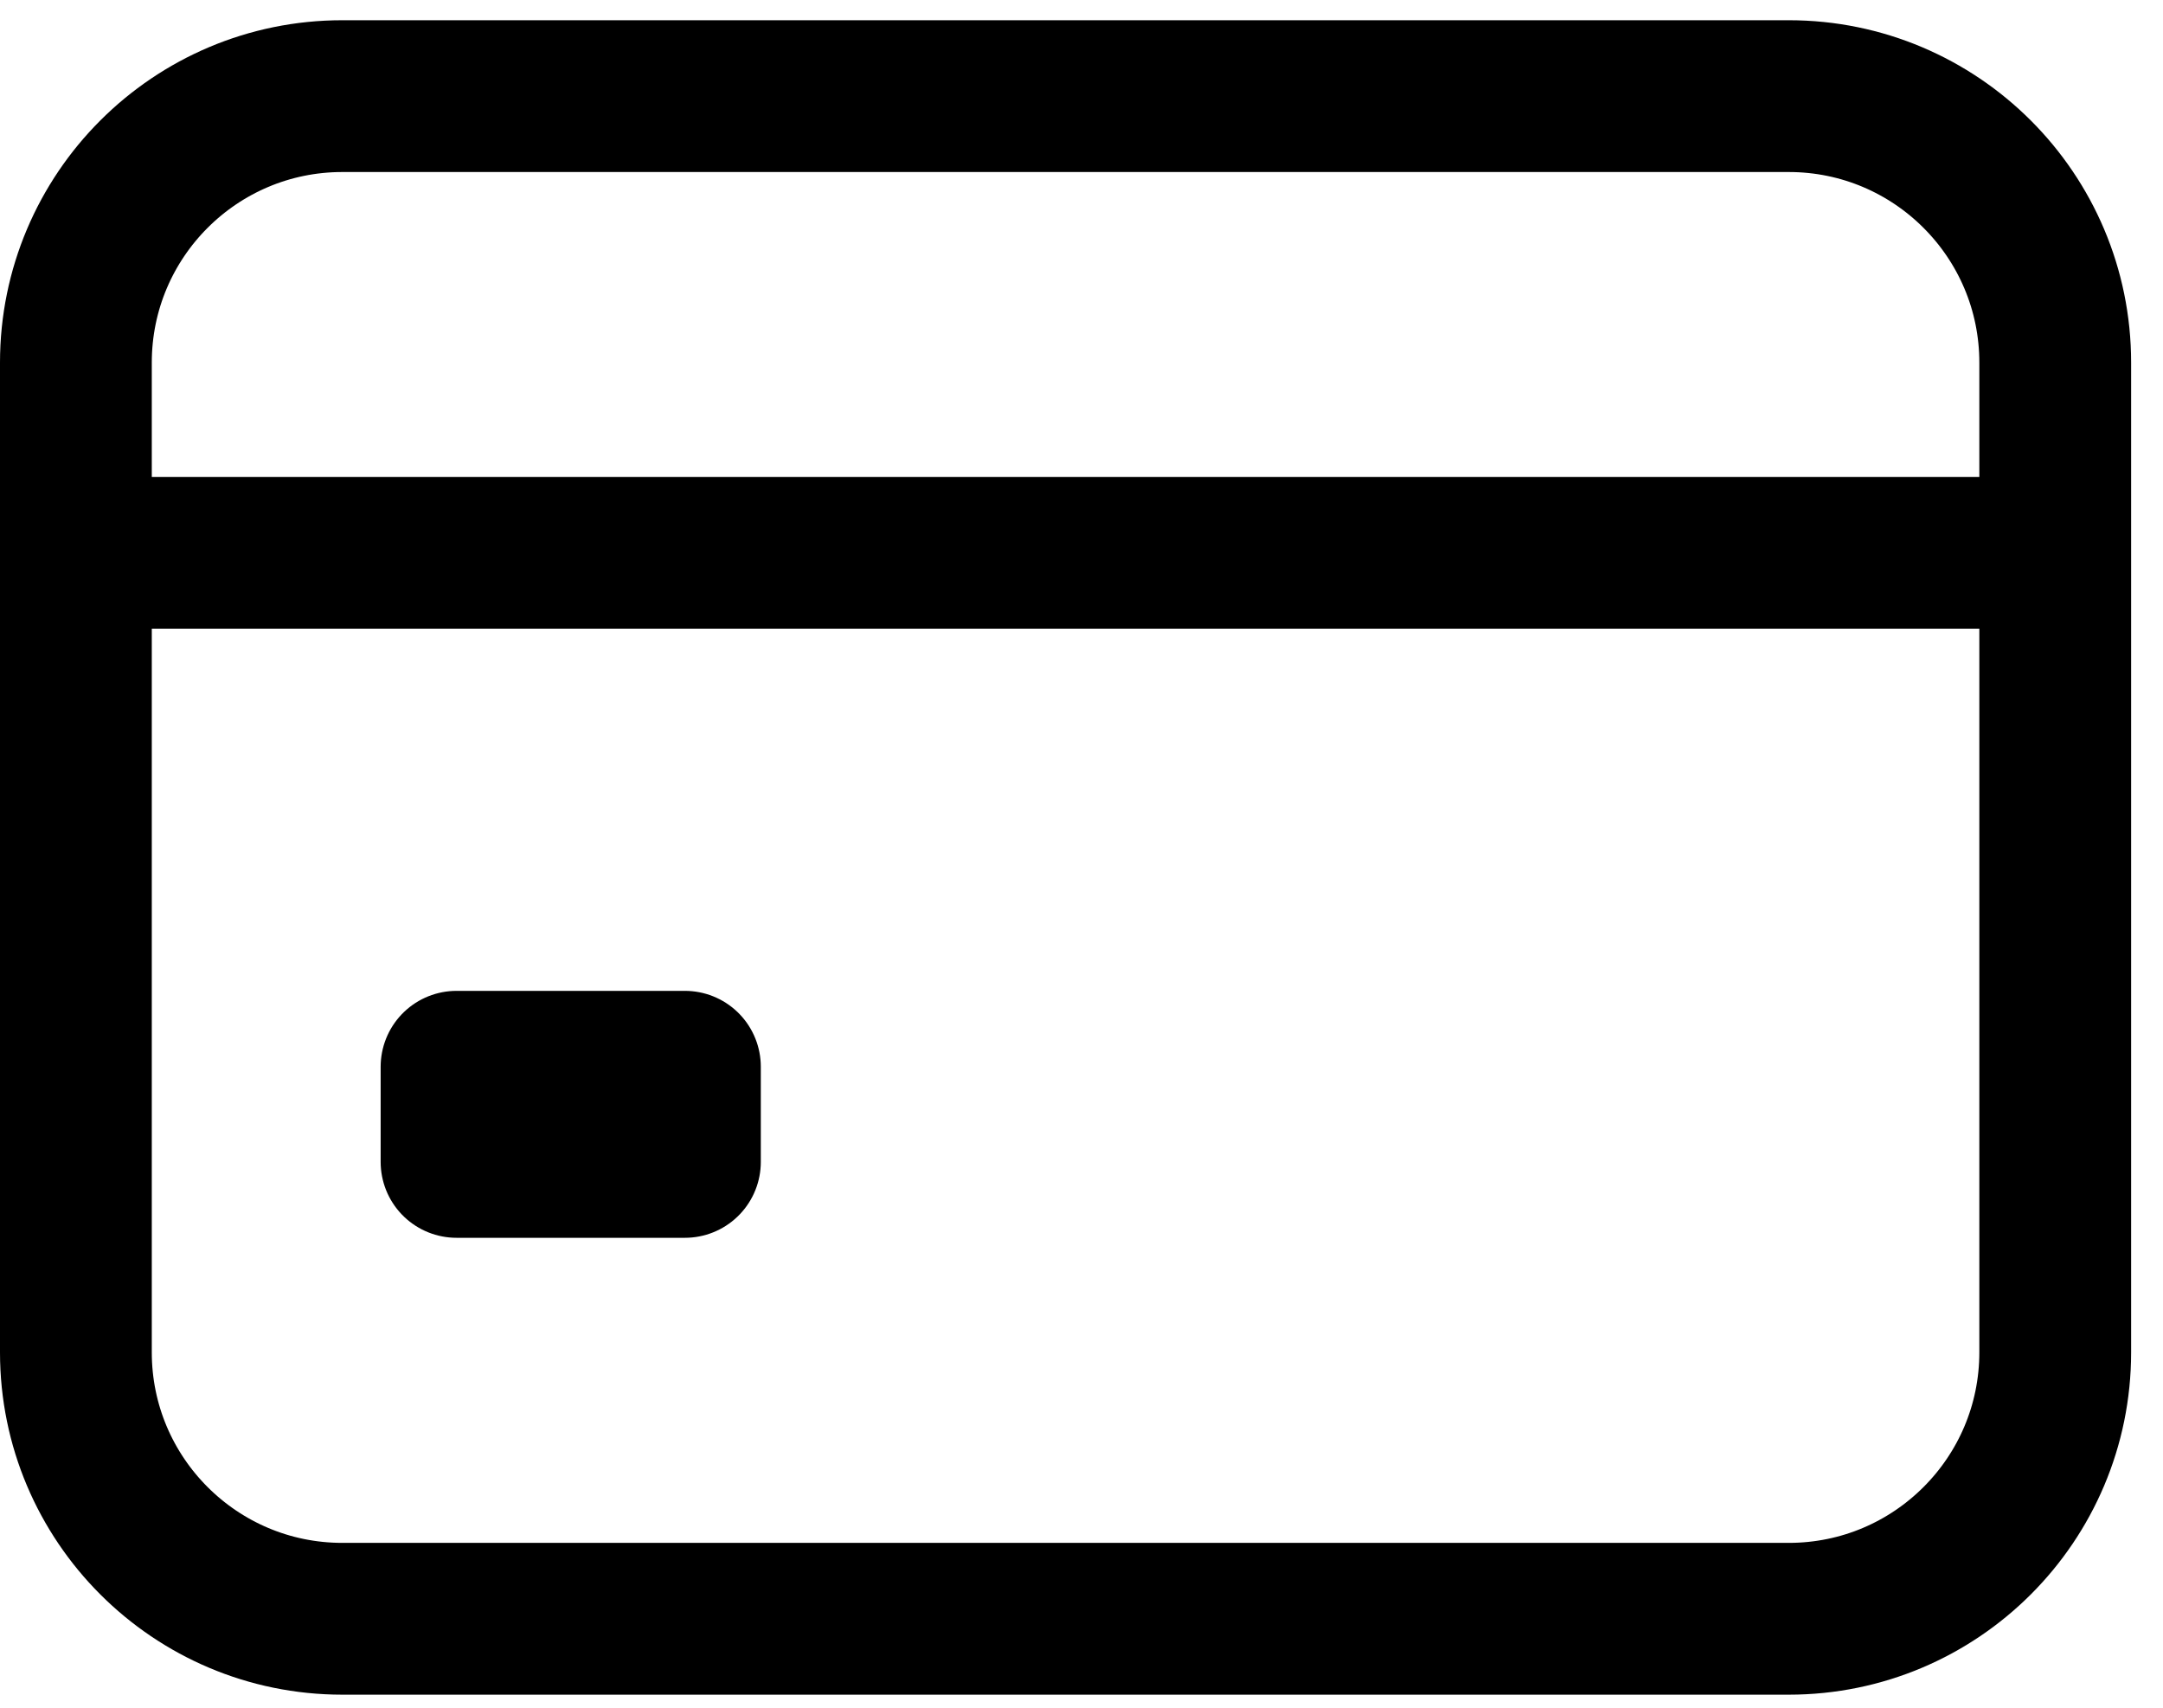 <svg width="57" height="45" viewBox="0 0 57 45" fill="none" xmlns="http://www.w3.org/2000/svg">
<path d="M47.138 2.533H9.021C5.144 2.533 2 5.677 2 9.555V35.635C2 39.512 5.144 42.656 9.021 42.656H47.138C51.016 42.656 54.16 39.512 54.16 35.635V9.555C54.16 5.677 51.016 2.533 47.138 2.533Z" stroke="black" stroke-width="4" stroke-linecap="round" stroke-linejoin="round"/>
<path d="M2 14.568H54.16H2ZM12.031 28.11H18.049V30.617H12.031V28.11Z" fill="black"/>
<path d="M2 14.568H54.16M12.031 28.11H18.049V30.617H12.031V28.11Z" stroke="black" stroke-width="4" stroke-linejoin="round"/>
</svg>
